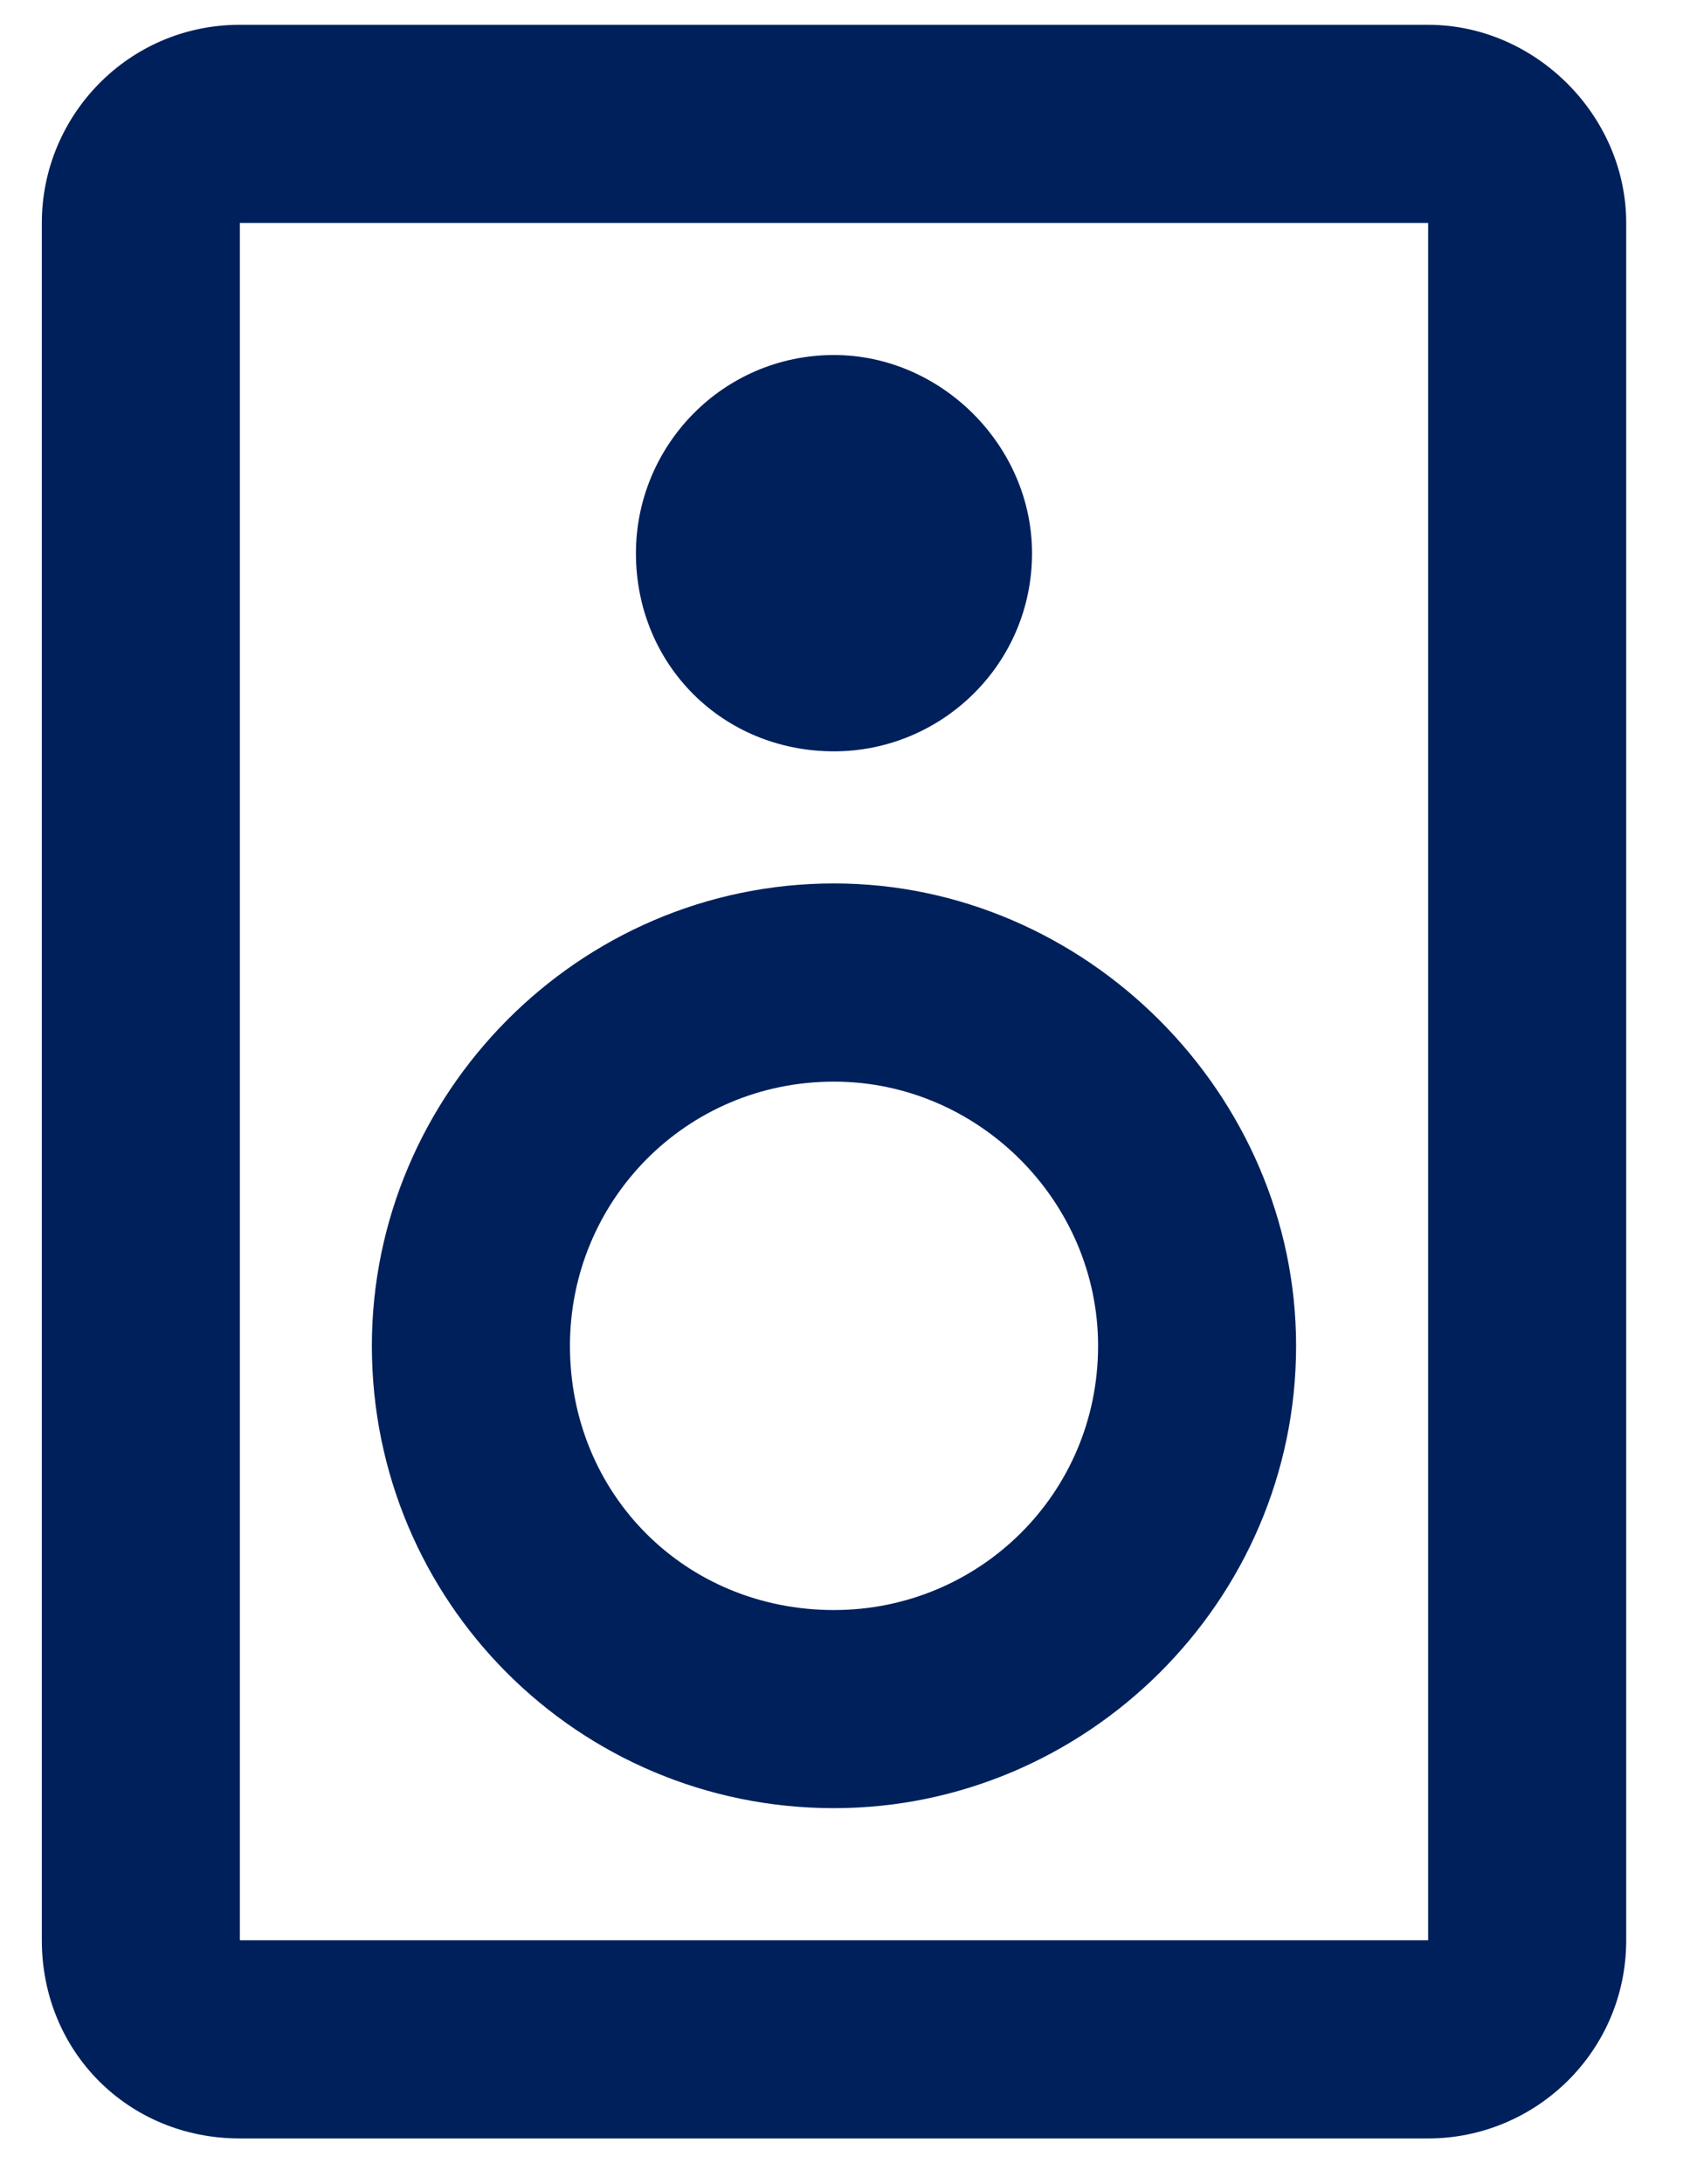 <svg width="24" height="31" viewBox="0 0 24 31" fill="none" xmlns="http://www.w3.org/2000/svg">
<path d="M11.844 10.664C10.262 10.664 9.031 9.434 9.031 7.852C9.031 6.328 10.262 5.039 11.844 5.039C13.367 5.039 14.656 6.328 14.656 7.852C14.656 9.434 13.367 10.664 11.844 10.664ZM11.844 25.664C8.211 25.664 5.281 22.734 5.281 19.102C5.281 15.527 8.211 12.539 11.844 12.539C15.418 12.539 18.406 15.527 18.406 19.102C18.406 22.734 15.418 25.664 11.844 25.664ZM11.844 15.352C9.734 15.352 8.094 17.051 8.094 19.102C8.094 21.211 9.734 22.852 11.844 22.852C13.895 22.852 15.594 21.211 15.594 19.102C15.594 17.051 13.895 15.352 11.844 15.352ZM20.281 0.352C21.805 0.352 23.094 1.641 23.094 3.164V27.539C23.094 29.121 21.805 30.352 20.281 30.352H3.406C1.824 30.352 0.594 29.121 0.594 27.539V3.164C0.594 1.641 1.824 0.352 3.406 0.352H20.281ZM20.281 27.539V3.164H3.406V27.539H20.281Z" fill="#00205B"/>
</svg>
